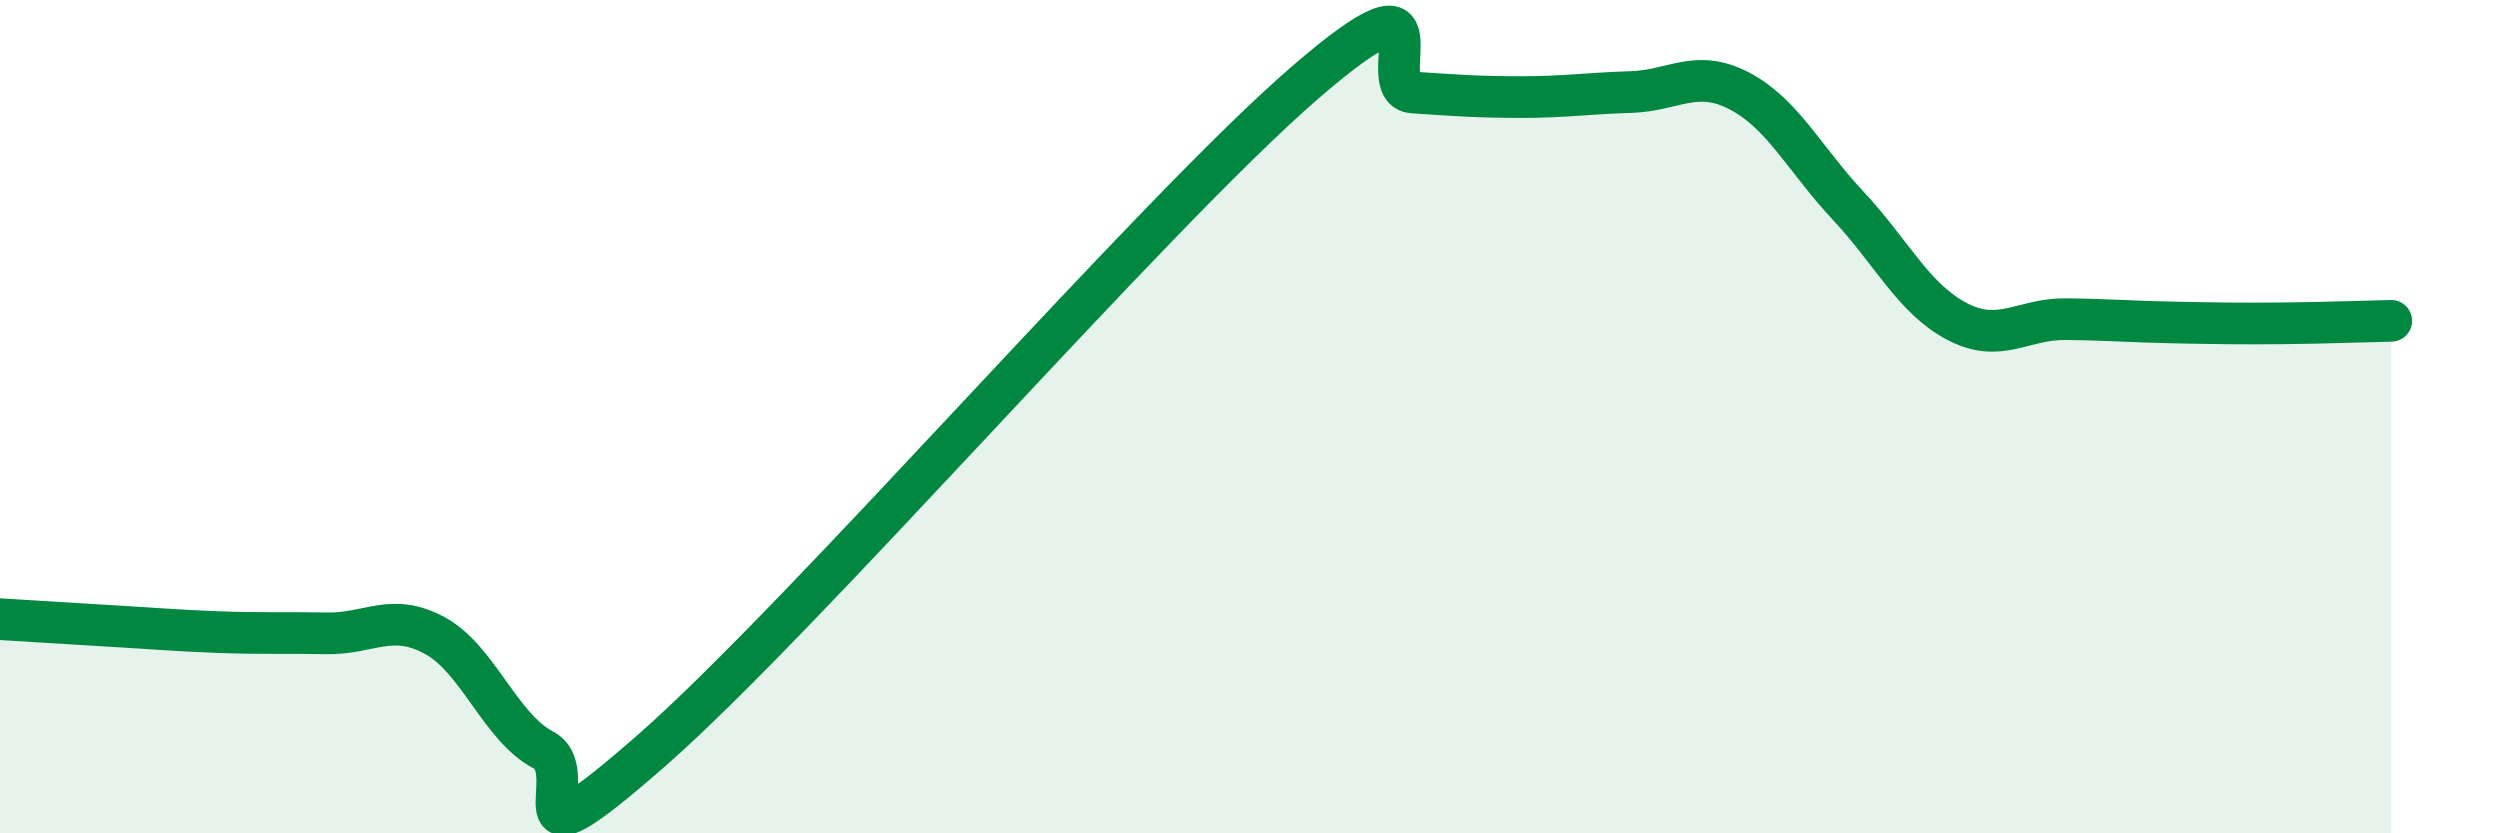 
    <svg width="60" height="20" viewBox="0 0 60 20" xmlns="http://www.w3.org/2000/svg">
      <path
        d="M 0,14.86 C 0.52,14.89 1.57,14.96 2.61,15.02 C 3.65,15.08 4.18,15.13 5.22,15.17 C 6.26,15.21 6.79,15.18 7.83,15.2 C 8.87,15.22 9.39,14.69 10.43,15.25 C 11.47,15.81 12,17.45 13.04,18 C 14.08,18.55 12,21.2 15.65,18 C 19.3,14.8 27.65,5.16 31.3,2 C 34.95,-1.16 32.87,2.15 33.91,2.22 C 34.95,2.29 35.48,2.33 36.52,2.33 C 37.56,2.33 38.09,2.24 39.13,2.21 C 40.17,2.18 40.7,1.64 41.74,2.18 C 42.78,2.72 43.31,3.82 44.35,4.93 C 45.39,6.04 45.92,7.16 46.96,7.71 C 48,8.26 48.53,7.65 49.57,7.66 C 50.61,7.67 51.13,7.72 52.17,7.74 C 53.21,7.76 53.74,7.77 54.78,7.76 C 55.82,7.75 56.87,7.71 57.39,7.7L57.39 20L0 20Z"
        fill="#008740"
        opacity="0.1"
        stroke-linecap="round"
        stroke-linejoin="round"
      />
      <path
        d="M 0,14.86 C 0.52,14.89 1.57,14.96 2.61,15.02 C 3.65,15.08 4.18,15.13 5.22,15.17 C 6.26,15.21 6.79,15.18 7.83,15.2 C 8.87,15.22 9.39,14.69 10.43,15.25 C 11.47,15.81 12,17.45 13.04,18 C 14.08,18.55 12,21.2 15.65,18 C 19.3,14.8 27.65,5.16 31.3,2 C 34.95,-1.16 32.87,2.15 33.91,2.22 C 34.95,2.29 35.48,2.33 36.52,2.33 C 37.56,2.33 38.09,2.24 39.13,2.21 C 40.17,2.18 40.7,1.64 41.74,2.18 C 42.78,2.72 43.31,3.82 44.35,4.93 C 45.39,6.04 45.92,7.16 46.96,7.71 C 48,8.26 48.53,7.65 49.57,7.66 C 50.61,7.67 51.13,7.72 52.17,7.74 C 53.21,7.76 53.74,7.77 54.78,7.76 C 55.82,7.75 56.87,7.71 57.39,7.7"
        stroke="#008740"
        stroke-width="1"
        fill="none"
        stroke-linecap="round"
        stroke-linejoin="round"
      />
    </svg>
  